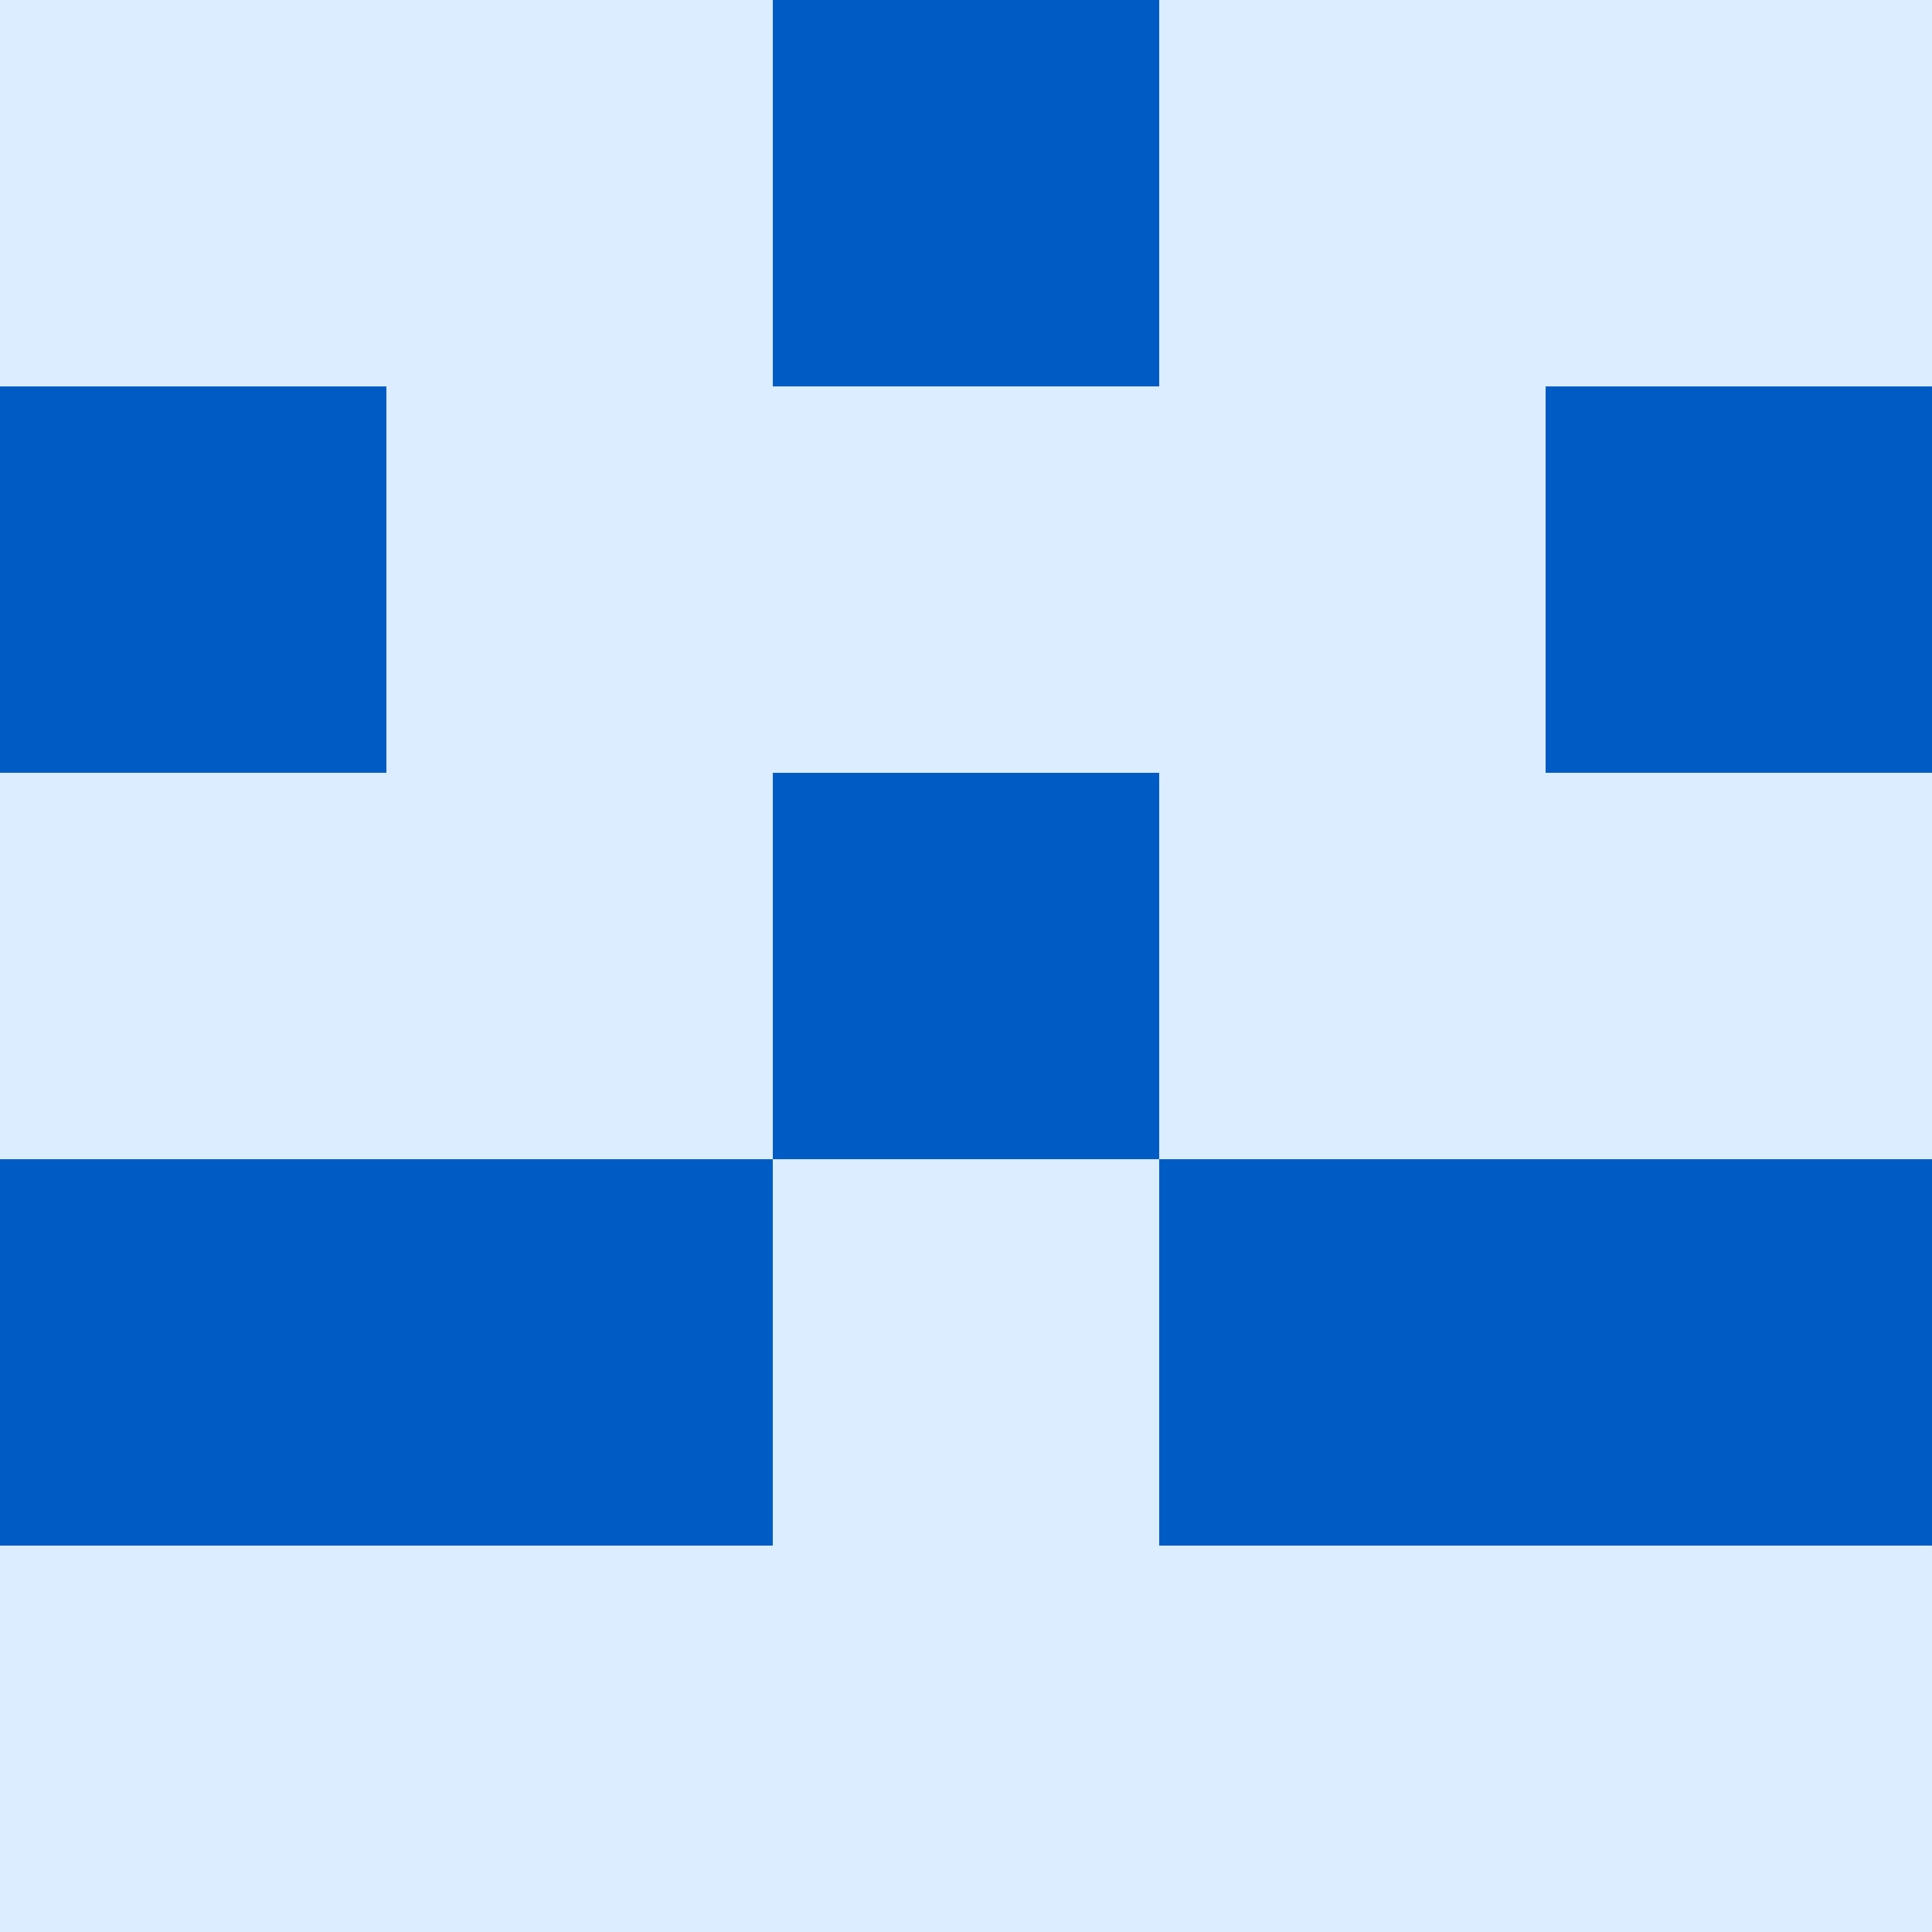   <svg viewBox="0 0 350 350" xmlns="http://www.w3.org/2000/svg">
    <rect x="0" y="0" width="350" height="350" style="fill: #005cc5" />
          <rect x="140" y="70" width="70" height="70" style="fill: #dbedff" />
          <rect x="140" y="210" width="70" height="70" style="fill: #dbedff" />
          <rect x="140" y="280" width="70" height="70" style="fill: #dbedff" />
          <rect x="70" y="0" width="70" height="70" style="fill: #dbedff" />
            <rect x="210" y="0" width="70" height="70" style="fill: #dbedff" />
          <rect x="70" y="70" width="70" height="70" style="fill: #dbedff" />
            <rect x="210" y="70" width="70" height="70" style="fill: #dbedff" />
          <rect x="70" y="140" width="70" height="70" style="fill: #dbedff" />
            <rect x="210" y="140" width="70" height="70" style="fill: #dbedff" />
          <rect x="70" y="280" width="70" height="70" style="fill: #dbedff" />
            <rect x="210" y="280" width="70" height="70" style="fill: #dbedff" />
          <rect x="0" y="0" width="70" height="70" style="fill: #dbedff" />
            <rect x="280" y="0" width="70" height="70" style="fill: #dbedff" />
          <rect x="0" y="140" width="70" height="70" style="fill: #dbedff" />
            <rect x="280" y="140" width="70" height="70" style="fill: #dbedff" />
          <rect x="0" y="280" width="70" height="70" style="fill: #dbedff" />
            <rect x="280" y="280" width="70" height="70" style="fill: #dbedff" />
  </svg>

